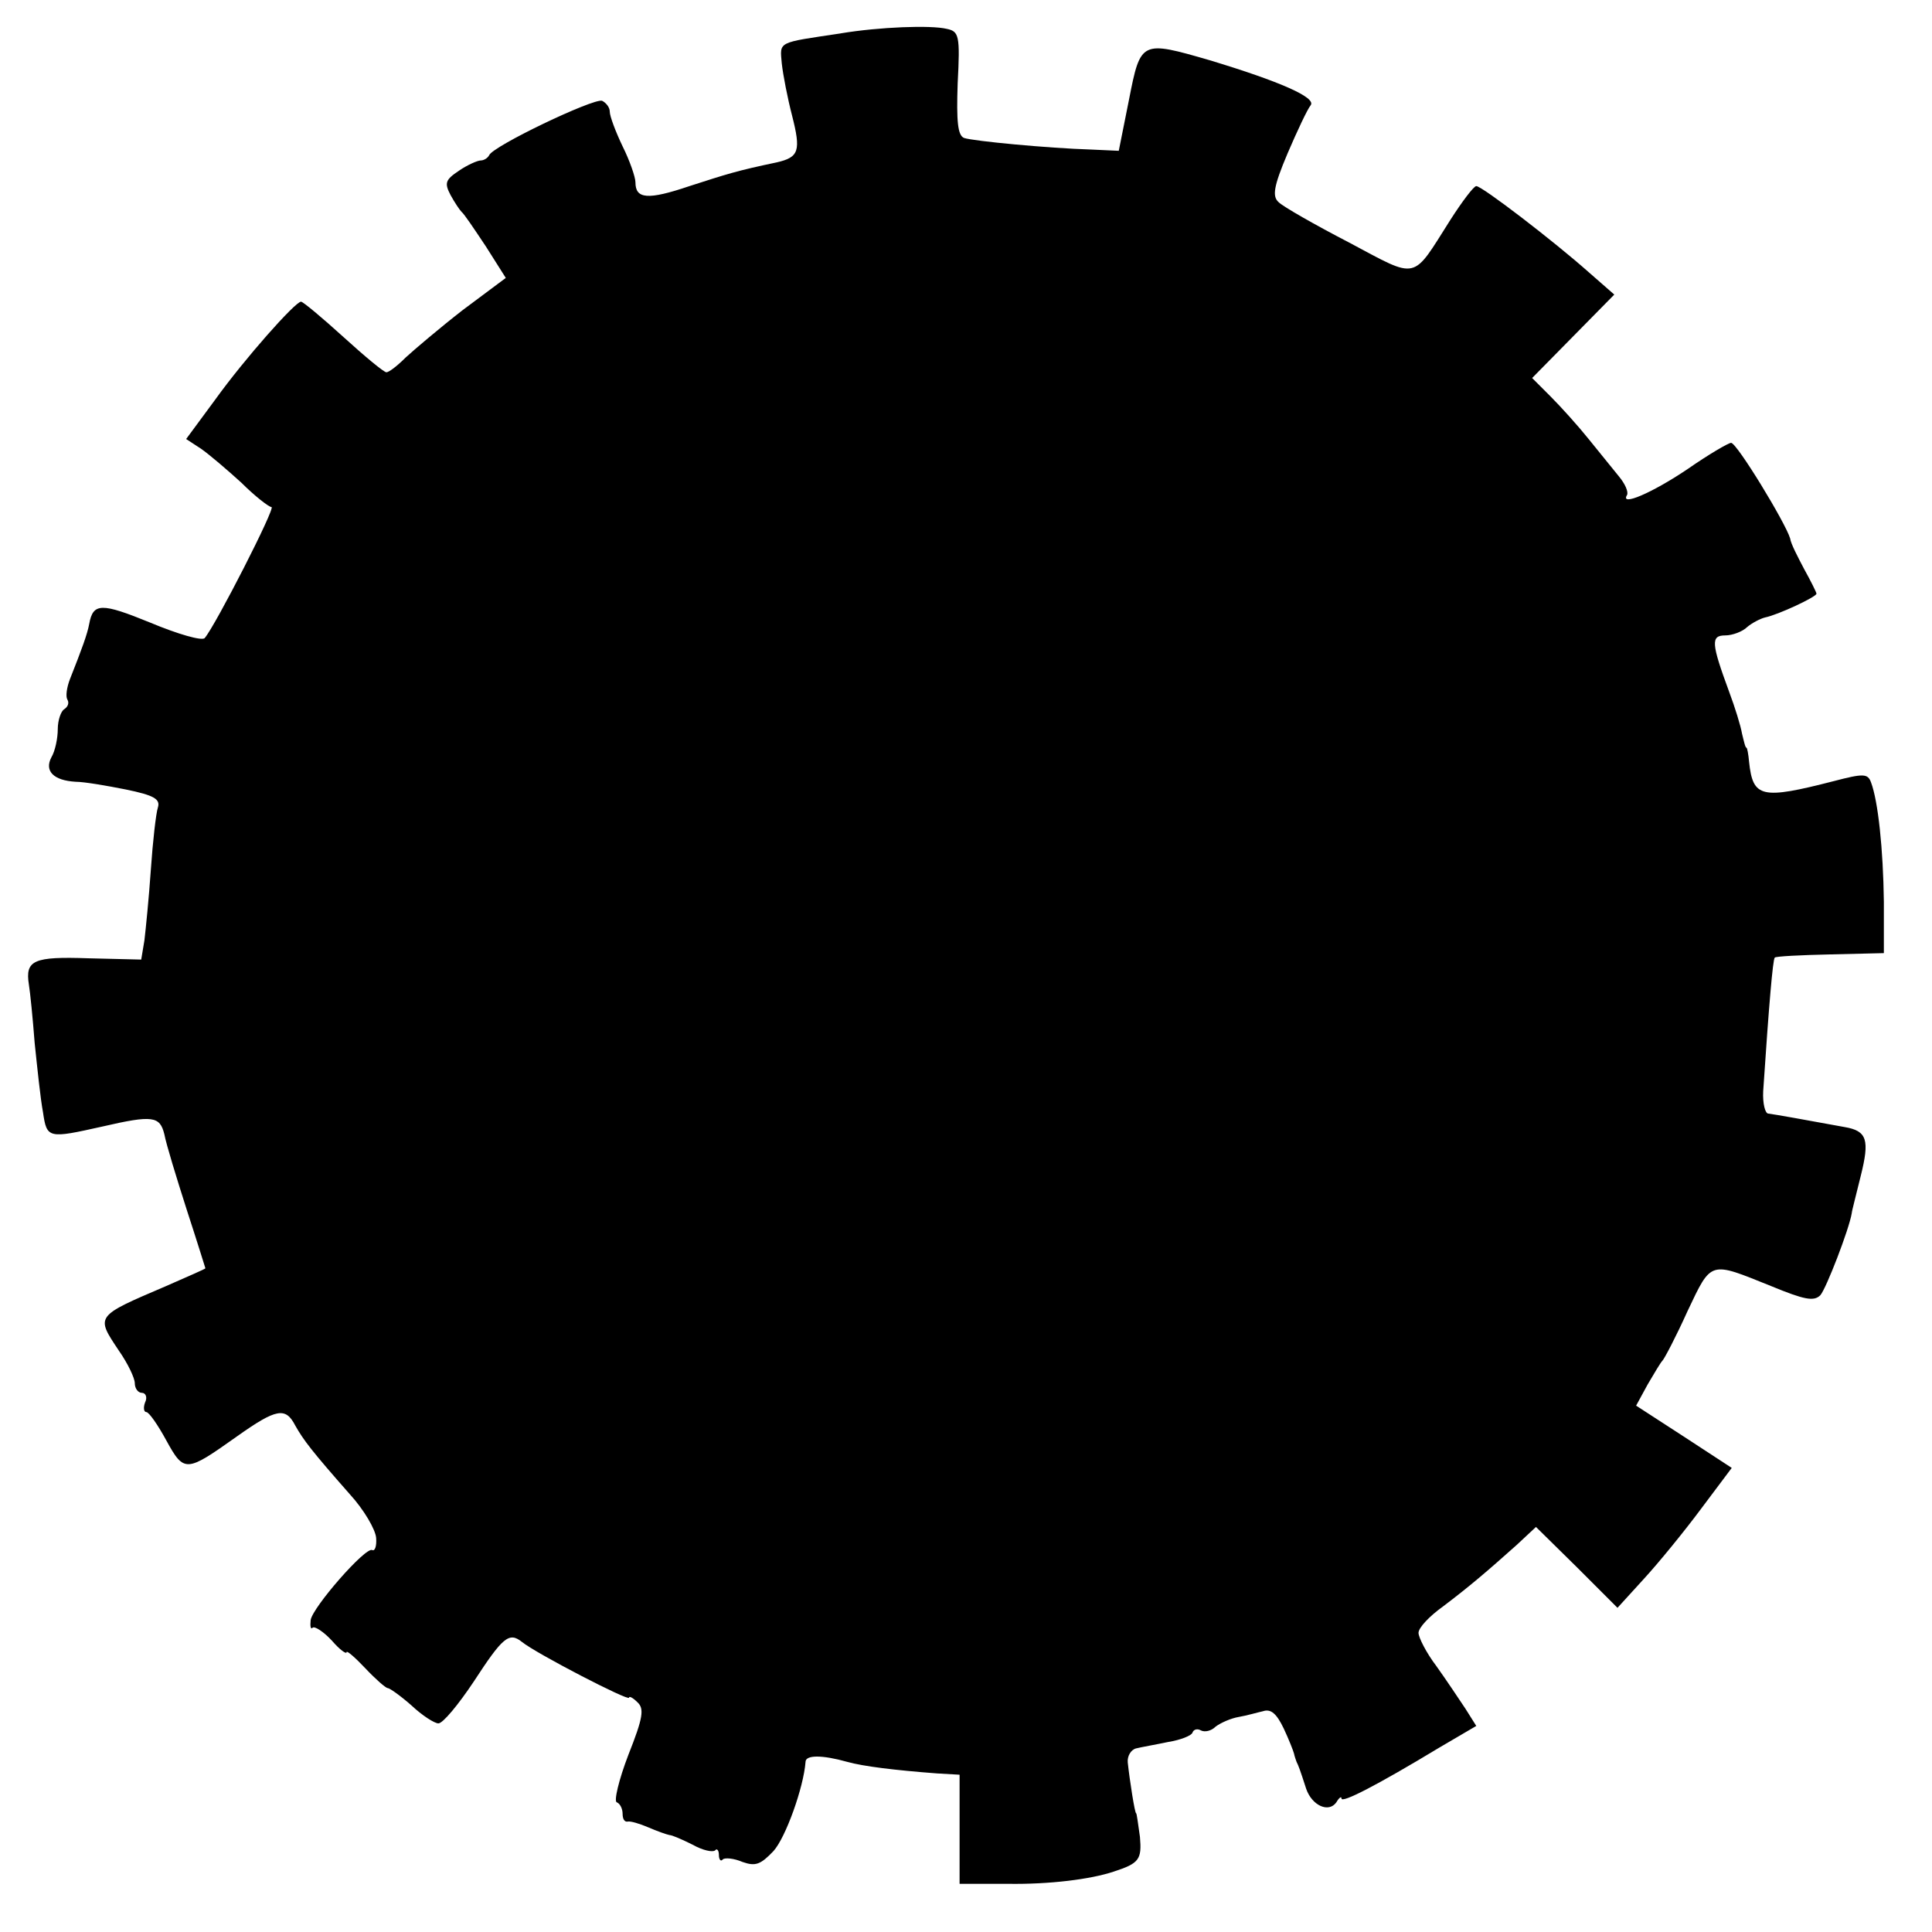 <?xml version="1.0" standalone="no"?>
<!DOCTYPE svg PUBLIC "-//W3C//DTD SVG 20010904//EN"
 "http://www.w3.org/TR/2001/REC-SVG-20010904/DTD/svg10.dtd">
<svg version="1.0" xmlns="http://www.w3.org/2000/svg"
 width="301pt" height="301pt" viewBox="0 0 301 301"
 preserveAspectRatio="xMidYMid meet">
<g transform="translate(0,301) scale(0.1,-0.1)"
fill="#000000" stroke="none">
<path d="M1310 2958 c-100 -15 -95 -12 -92 -47 2 -18 9 -54 16 -81 14 -55 11
-65 -24 -73 -62 -13 -77 -18 -136 -37 -65 -22 -84 -20 -84 6 0 8 -9 34 -20 56
-11 23 -20 47 -20 54 0 7 -6 14 -12 17 -14 4 -171 -71 -176 -85 -2 -4 -8 -8
-13 -8 -5 0 -21 -7 -34 -16 -21 -14 -23 -19 -13 -38 6 -11 14 -23 17 -26 4 -3
20 -27 38 -54 l31 -49 -67 -50 c-36 -28 -76 -62 -89 -74 -13 -13 -26 -23 -30
-23 -4 0 -34 25 -67 55 -33 30 -63 55 -66 55 -9 0 -88 -89 -134 -153 l-45 -61
23 -15 c13 -9 41 -33 63 -53 21 -21 43 -38 47 -38 7 0 -87 -184 -104 -204 -4
-5 -42 6 -85 24 -76 31 -89 31 -95 -2 -3 -16 -11 -38 -30 -86 -5 -13 -7 -27
-4 -32 3 -5 1 -11 -5 -15 -5 -3 -10 -17 -10 -31 0 -14 -4 -34 -10 -44 -11 -21
3 -36 38 -38 13 0 48 -6 78 -12 44 -9 54 -15 50 -28 -3 -9 -8 -53 -11 -97 -3
-44 -8 -93 -10 -110 l-5 -30 -82 2 c-86 3 -99 -3 -93 -41 2 -12 6 -52 9 -91 4
-38 9 -87 13 -108 6 -41 8 -41 93 -22 78 18 89 16 96 -12 3 -16 19 -68 35
-118 16 -49 29 -91 29 -91 0 -1 -28 -13 -62 -28 -110 -47 -109 -46 -73 -100
14 -20 25 -43 25 -51 0 -8 5 -15 11 -15 6 0 9 -7 5 -15 -3 -8 -2 -15 2 -15 4
0 18 -20 31 -44 28 -51 31 -50 110 6 62 44 76 46 91 17 13 -23 26 -40 85 -107
22 -24 40 -55 41 -68 1 -13 -2 -21 -6 -19 -10 6 -93 -89 -96 -109 -1 -10 0
-15 3 -12 3 3 17 -6 30 -20 12 -14 23 -22 23 -18 0 3 13 -8 29 -25 16 -17 32
-31 35 -31 3 0 20 -12 37 -27 17 -16 36 -28 42 -28 7 0 31 29 55 65 45 69 55
78 75 62 22 -18 167 -93 167 -87 0 3 6 0 13 -7 11 -10 9 -24 -14 -82 -15 -39
-23 -73 -18 -74 5 -2 9 -10 9 -18 0 -8 3 -13 8 -12 4 1 18 -3 32 -9 14 -6 28
-11 33 -12 4 0 20 -7 36 -15 16 -9 31 -12 35 -9 3 4 6 0 6 -7 0 -7 3 -11 6 -7
3 3 17 2 31 -4 20 -7 28 -4 48 17 19 21 47 99 50 139 0 11 26 11 65 0 25 -7
74 -13 140 -18 l35 -2 0 -85 0 -85 75 0 c65 -1 129 7 165 19 40 13 44 19 41
54 -3 21 -5 37 -6 37 -2 0 -10 51 -13 79 -1 10 5 20 13 22 8 2 31 6 50 10 19
3 37 10 38 15 2 5 8 6 13 3 6 -3 16 -1 23 6 8 6 24 13 36 15 12 2 29 7 38 9
12 4 21 -4 32 -27 8 -17 15 -35 16 -39 1 -5 3 -10 4 -13 3 -6 5 -11 15 -42 9
-26 35 -38 47 -21 4 7 8 10 8 6 0 -8 56 21 152 79 l58 34 -17 27 c-10 15 -30
45 -45 66 -16 21 -28 45 -28 52 0 8 17 26 38 41 41 31 68 54 115 96 l30 28 64
-63 63 -63 41 45 c23 25 63 74 89 109 l48 64 -75 49 -74 48 18 33 c10 17 20
34 23 37 3 3 21 37 39 77 38 80 34 78 131 39 51 -21 66 -24 76 -14 9 10 45
103 49 128 0 3 7 29 14 58 14 56 10 70 -25 76 -60 11 -110 20 -119 21 -5 0 -9
16 -8 35 9 135 15 205 18 208 1 2 40 4 86 5 l84 2 0 80 c-1 82 -9 157 -20 186
-5 14 -12 14 -58 2 -113 -29 -126 -26 -132 30 -1 12 -3 22 -4 22 -2 0 -4 10
-7 22 -2 12 -11 41 -20 65 -28 76 -29 88 -6 88 11 0 27 6 34 13 7 6 20 13 28
15 20 4 80 32 80 37 0 2 -9 20 -19 38 -10 19 -21 40 -22 48 -7 24 -83 149 -92
149 -4 0 -35 -18 -68 -41 -55 -37 -106 -59 -94 -40 2 5 -3 17 -13 29 -9 11
-30 37 -47 58 -16 20 -43 50 -59 66 l-29 29 64 65 64 65 -40 35 c-54 48 -166
134 -175 134 -4 0 -22 -24 -40 -52 -61 -96 -49 -94 -158 -36 -54 28 -103 56
-110 63 -10 9 -8 24 14 76 15 35 31 69 36 75 9 12 -48 37 -157 70 -107 31
-108 31 -126 -61 l-16 -80 -44 2 c-65 2 -182 13 -197 18 -10 4 -12 26 -10 85
4 75 2 81 -17 85 -25 6 -105 3 -165 -7z"/>
</g>
</svg>
